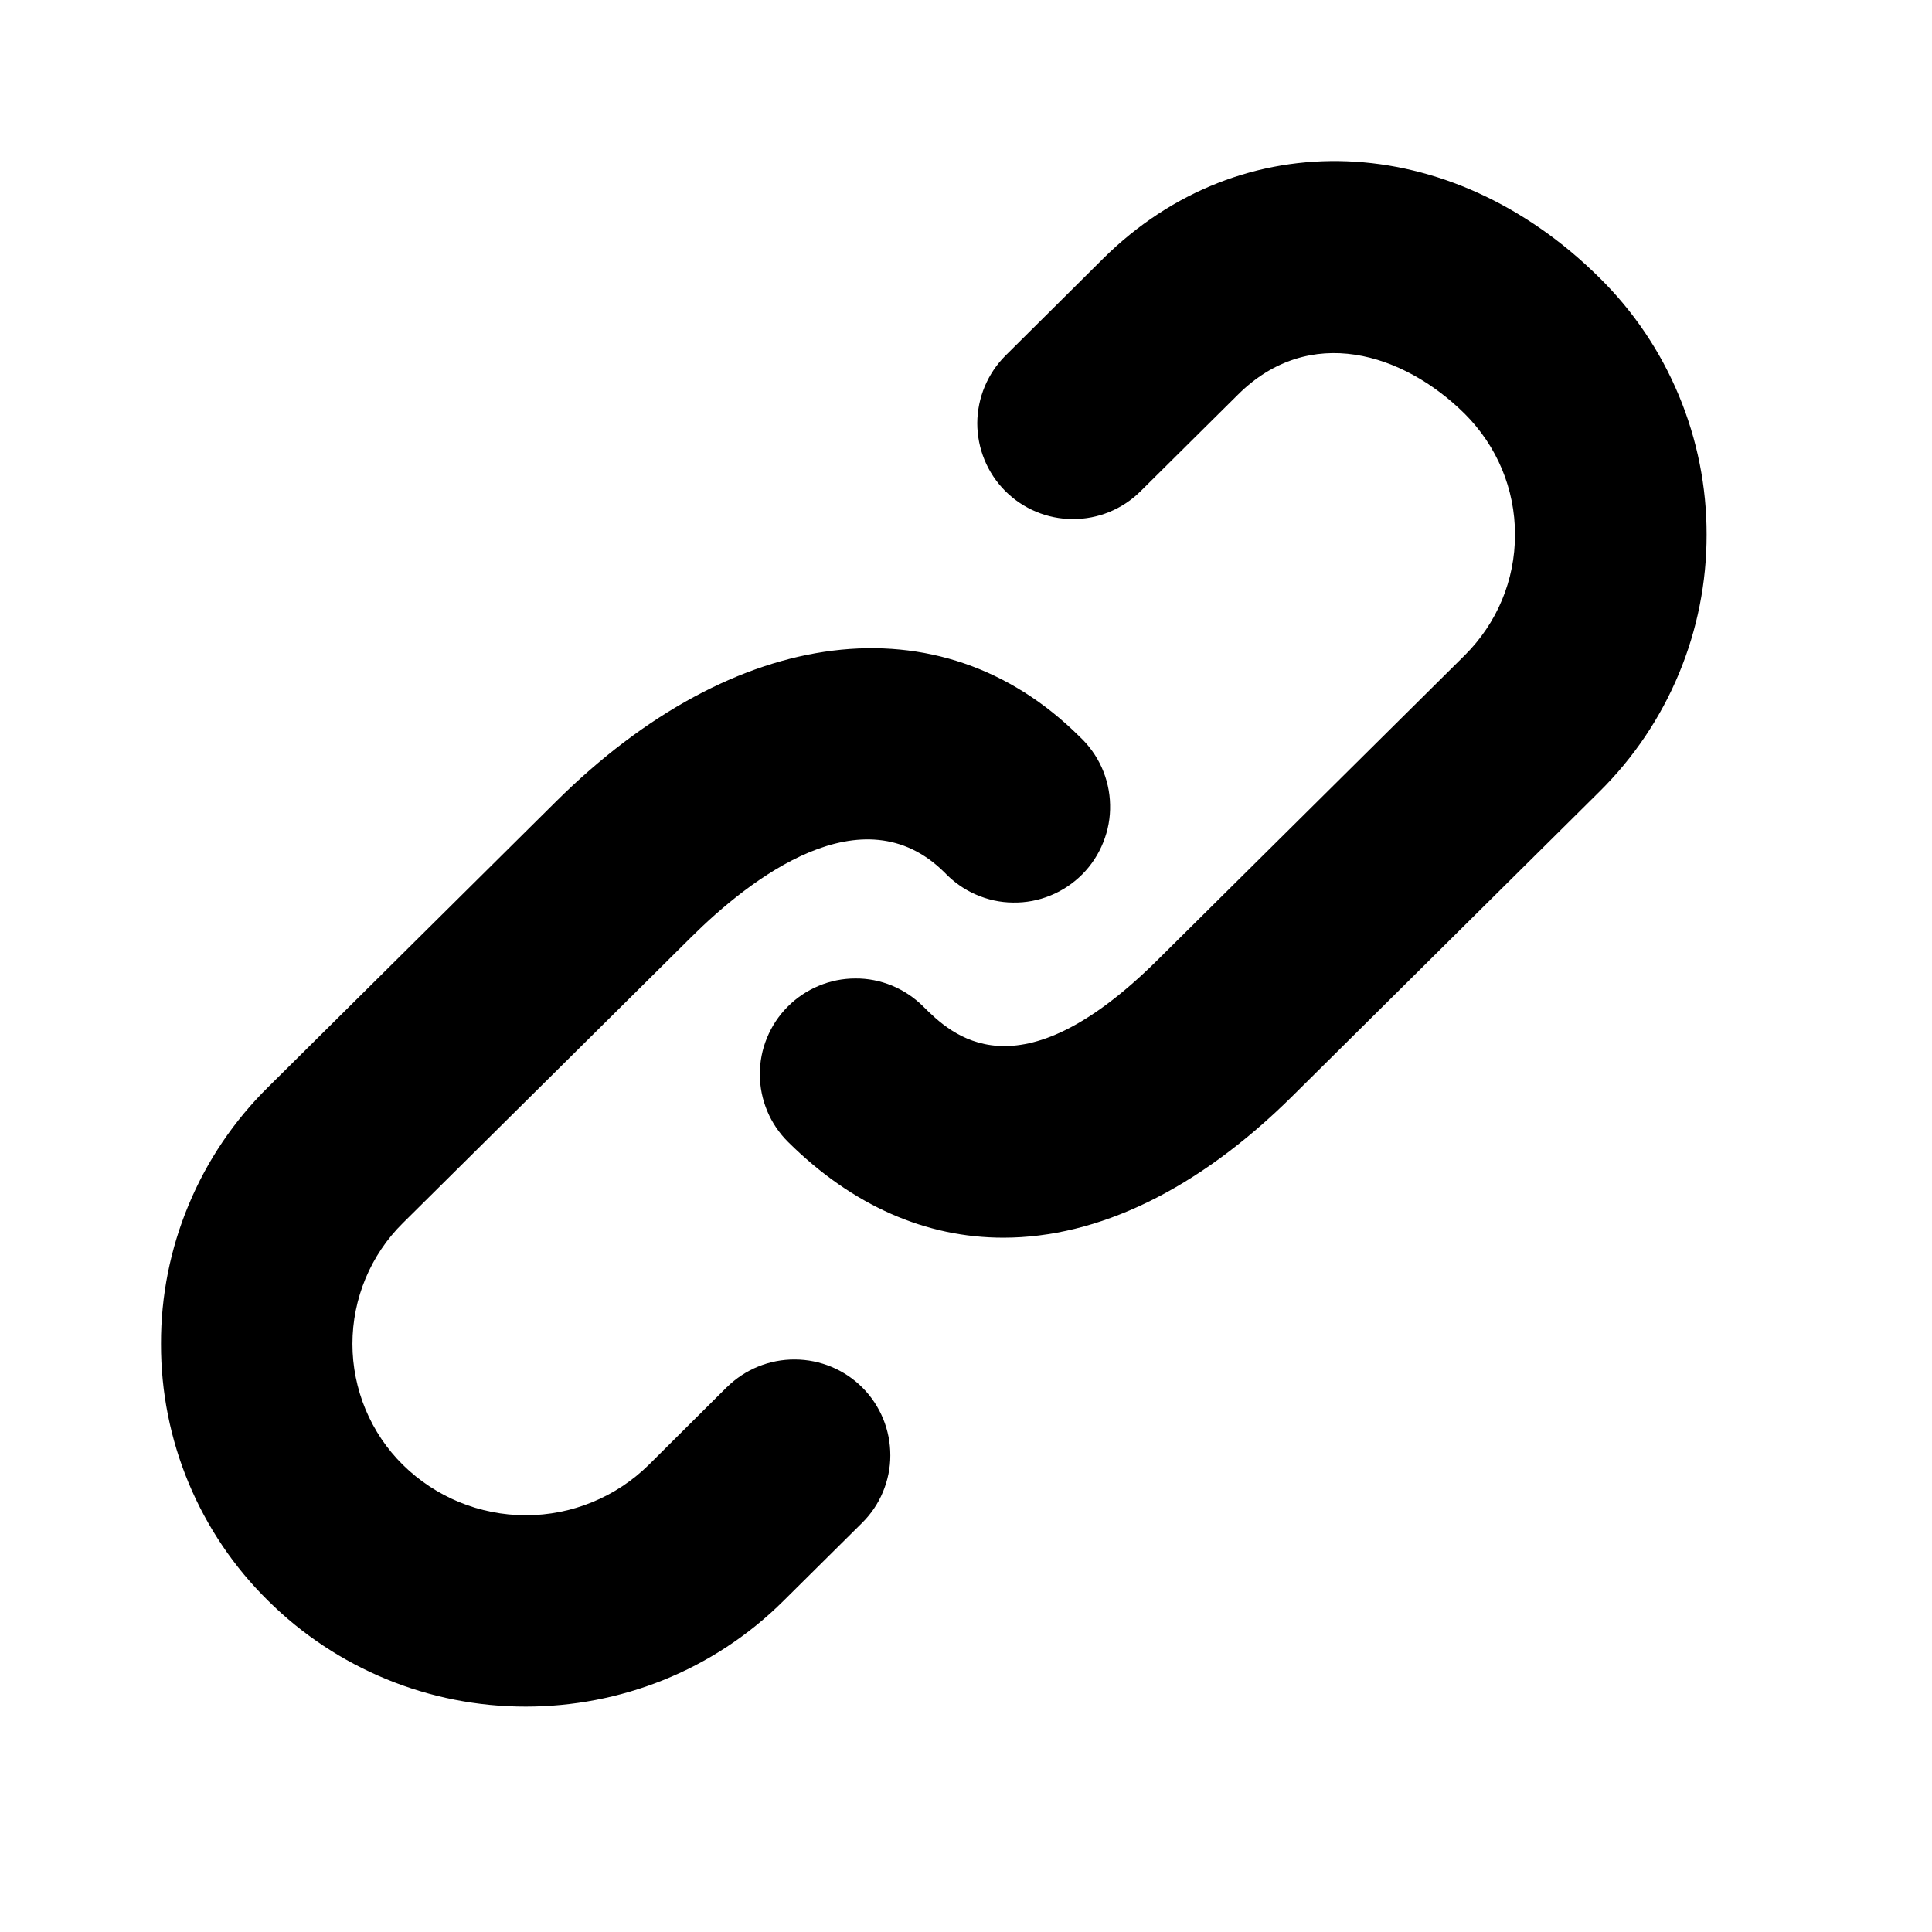<svg xmlns="http://www.w3.org/2000/svg" width="24" height="24" fill="none" viewBox="0 0 24 24">
    <path fill="#000" d="M9.03 17.231l-.971.966c-.407.401-.956.626-1.527.626-.572 0-1.12-.225-1.527-.626-.199-.196-.356-.43-.464-.688-.107-.258-.163-.535-.163-.814 0-.28.056-.556.163-.814.108-.258.265-.492.464-.688l3.576-3.546c.74-.736 2.135-1.819 3.151-.81.11.116.241.21.387.274.147.065.305.1.464.101.16.003.319-.027.467-.088.148-.06.282-.15.395-.263.113-.114.201-.249.26-.397.06-.149.089-.307.085-.467-.003-.16-.039-.318-.104-.463-.066-.146-.16-.277-.278-.386-1.725-1.714-4.279-1.397-6.502.81L3.33 13.505c-.423.417-.758.913-.986 1.461-.229.548-.346 1.136-.344 1.729-.001.593.115 1.18.344 1.729.228.547.563 1.044.986 1.46.851.845 2.003 1.318 3.202 1.316 1.16 0 2.321-.438 3.203-1.316l.973-.965c.111-.11.2-.24.26-.385.06-.144.092-.298.092-.454 0-.156-.03-.311-.089-.455-.06-.145-.146-.276-.257-.387-.222-.223-.524-.349-.84-.35-.315-.002-.619.122-.843.343zm10.84-13.78c-1.857-1.841-4.452-1.94-6.168-.237l-1.21 1.202c-.224.223-.35.525-.352.84 0 .315.123.618.346.842.222.223.524.35.839.35.315.002.618-.122.842-.344l1.212-1.202c.888-.883 2.053-.517 2.815.237.403.402.626.935.626 1.502 0 .568-.223 1.1-.626 1.501l-3.816 3.785c-1.745 1.73-2.563.92-2.912.573-.111-.11-.242-.197-.387-.257-.144-.059-.3-.09-.455-.088-.156 0-.31.031-.455.092-.144.06-.275.148-.385.259-.11.11-.197.242-.256.386-.06.145-.09.3-.089.456 0 .156.032.31.092.454.06.144.149.275.26.385.801.794 1.715 1.188 2.673 1.188 1.172 0 2.412-.59 3.592-1.76l3.816-3.784c.421-.417.756-.914.984-1.462.228-.547.345-1.135.344-1.728.001-.593-.116-1.181-.345-1.729-.228-.548-.563-1.045-.986-1.462z"/>
</svg>

